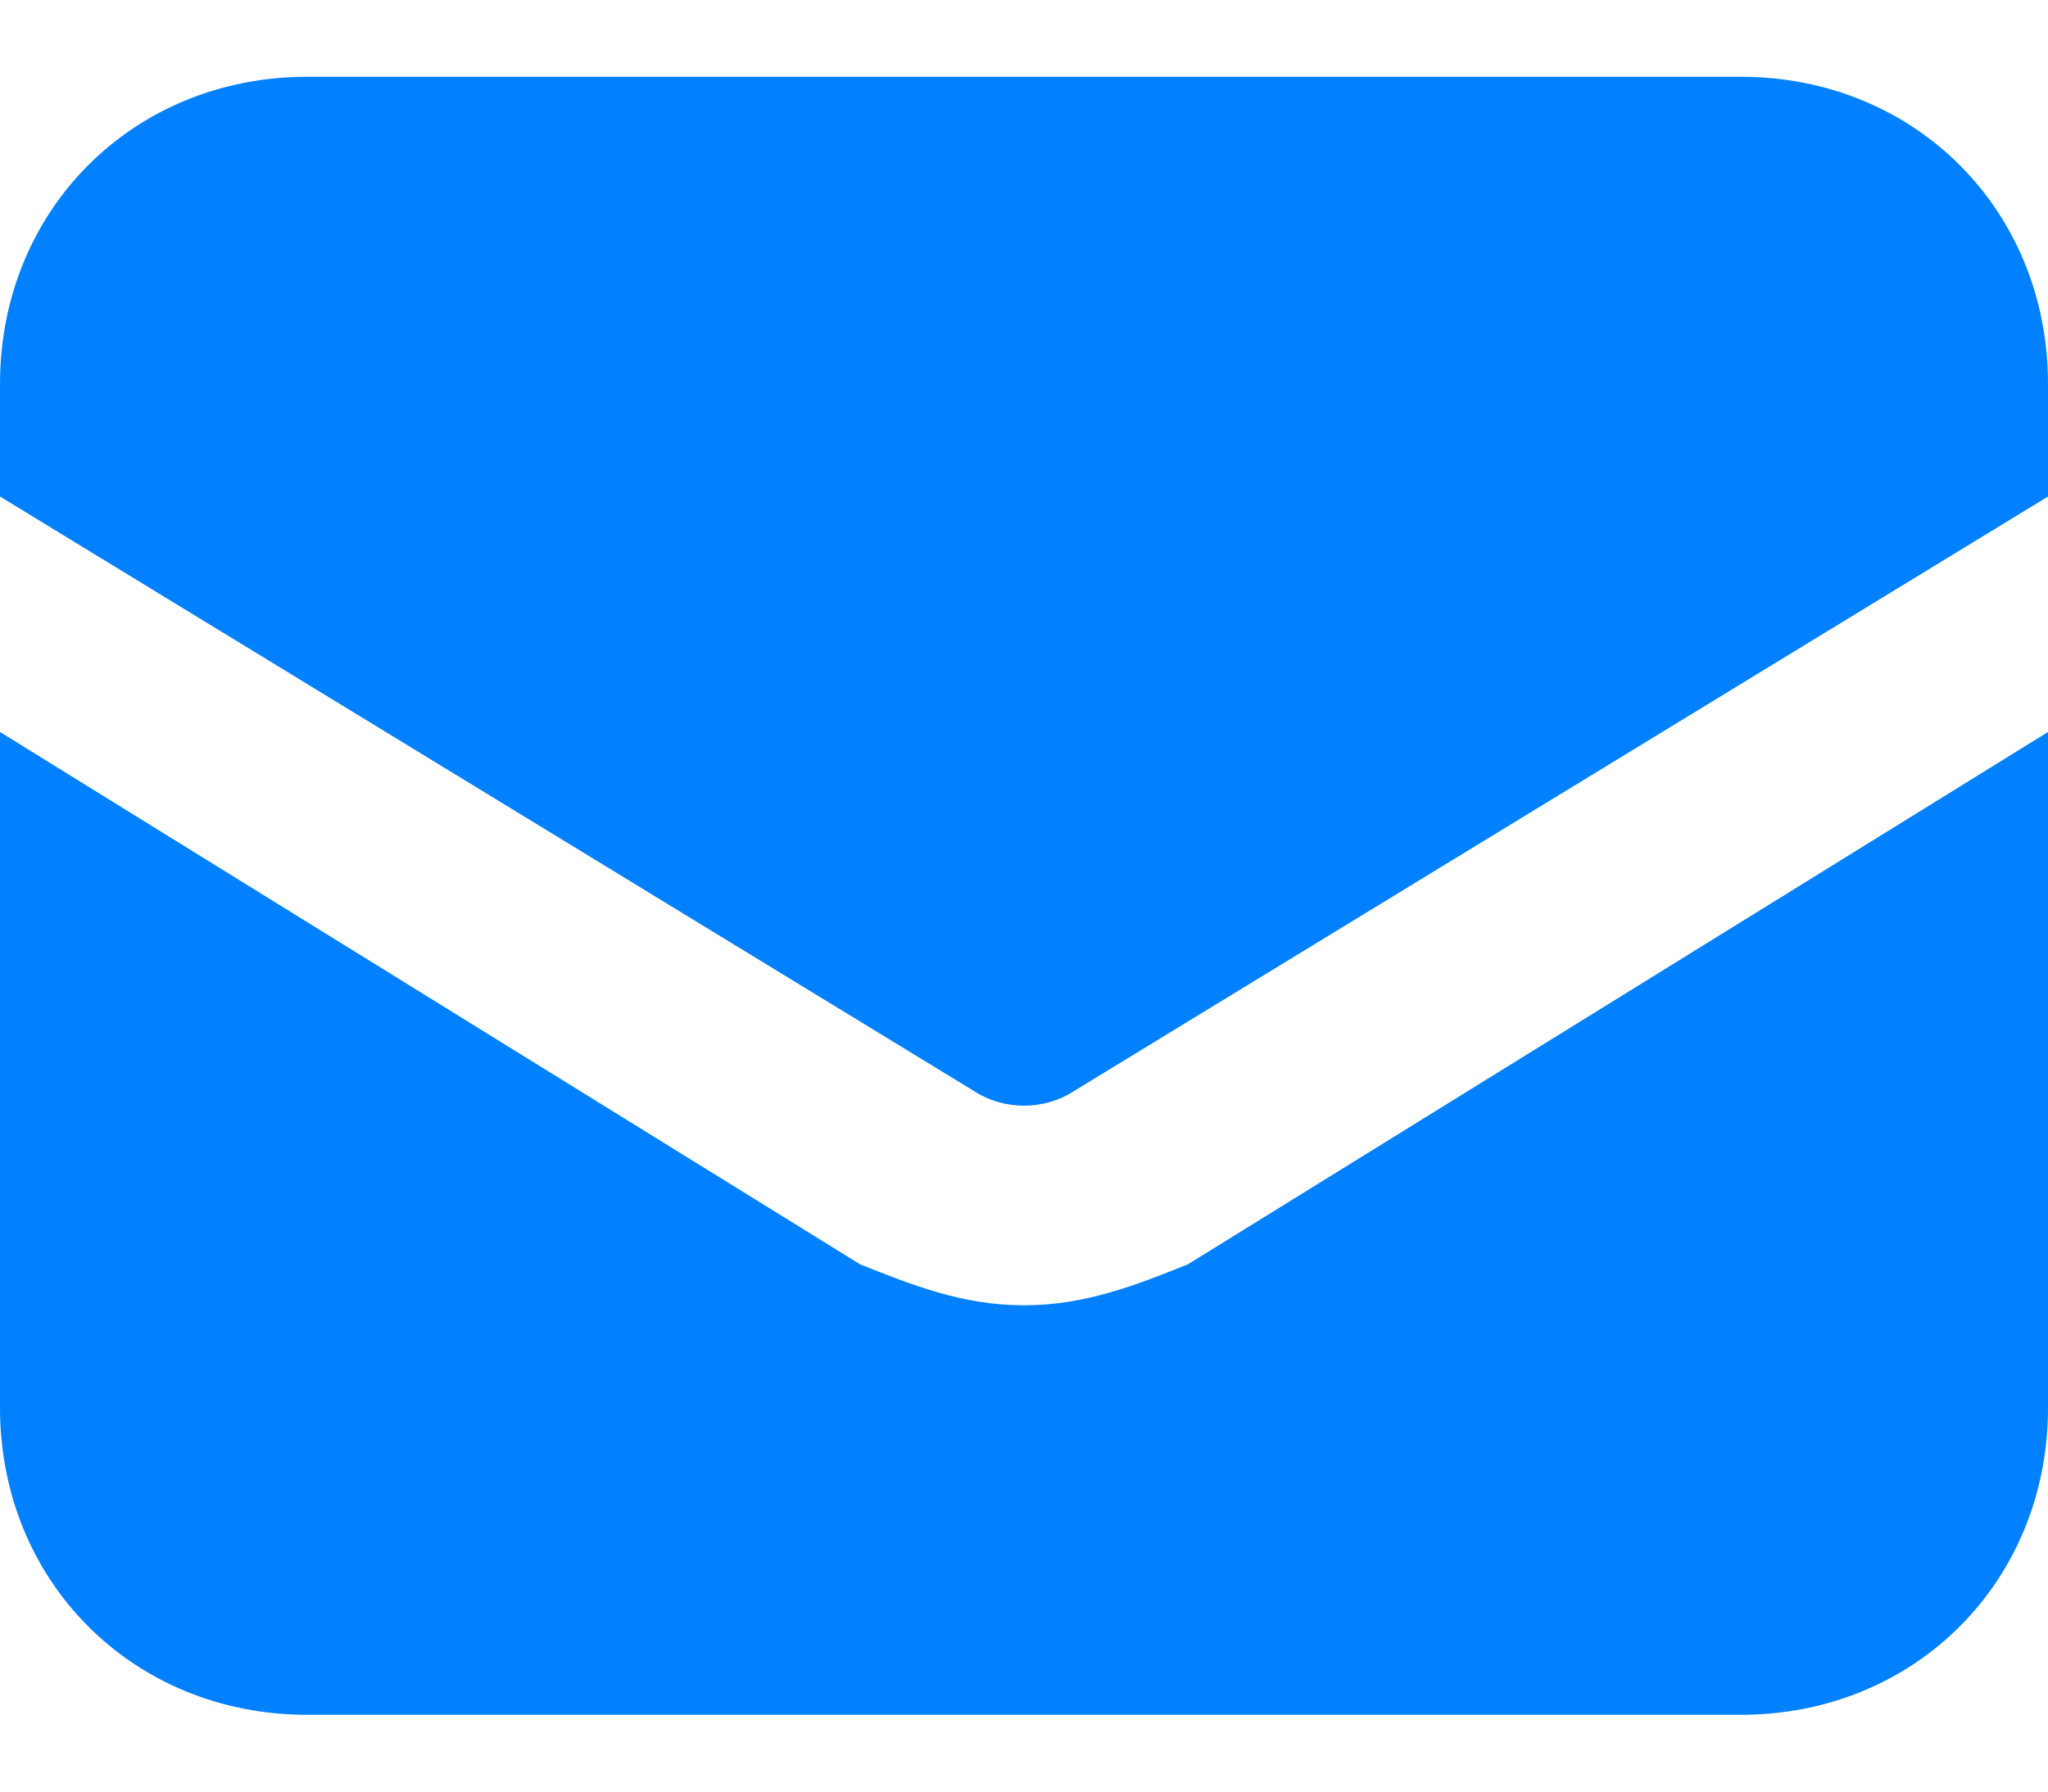 <svg width="16" height="14" viewBox="0 0 16 14" fill="none" xmlns="http://www.w3.org/2000/svg">
<path d="M8 10.2C7.52 10.2 7.12 10.04 6.72 9.88L0 5.72V11C0 12.36 1.04 13.4 2.4 13.4H13.6C14.96 13.4 16 12.36 16 11V5.72L9.28 9.88C8.88 10.04 8.48 10.2 8 10.2H8ZM13.6 0.6H2.4C1.04 0.6 6.85333e-05 1.64 6.85333e-05 3V3.88L7.6 8.52C7.84 8.68 8.16 8.68 8.4 8.52L16 3.88V3C16 1.64 14.96 0.6 13.6 0.6H13.6Z" fill="#0180FF"/>
</svg>
